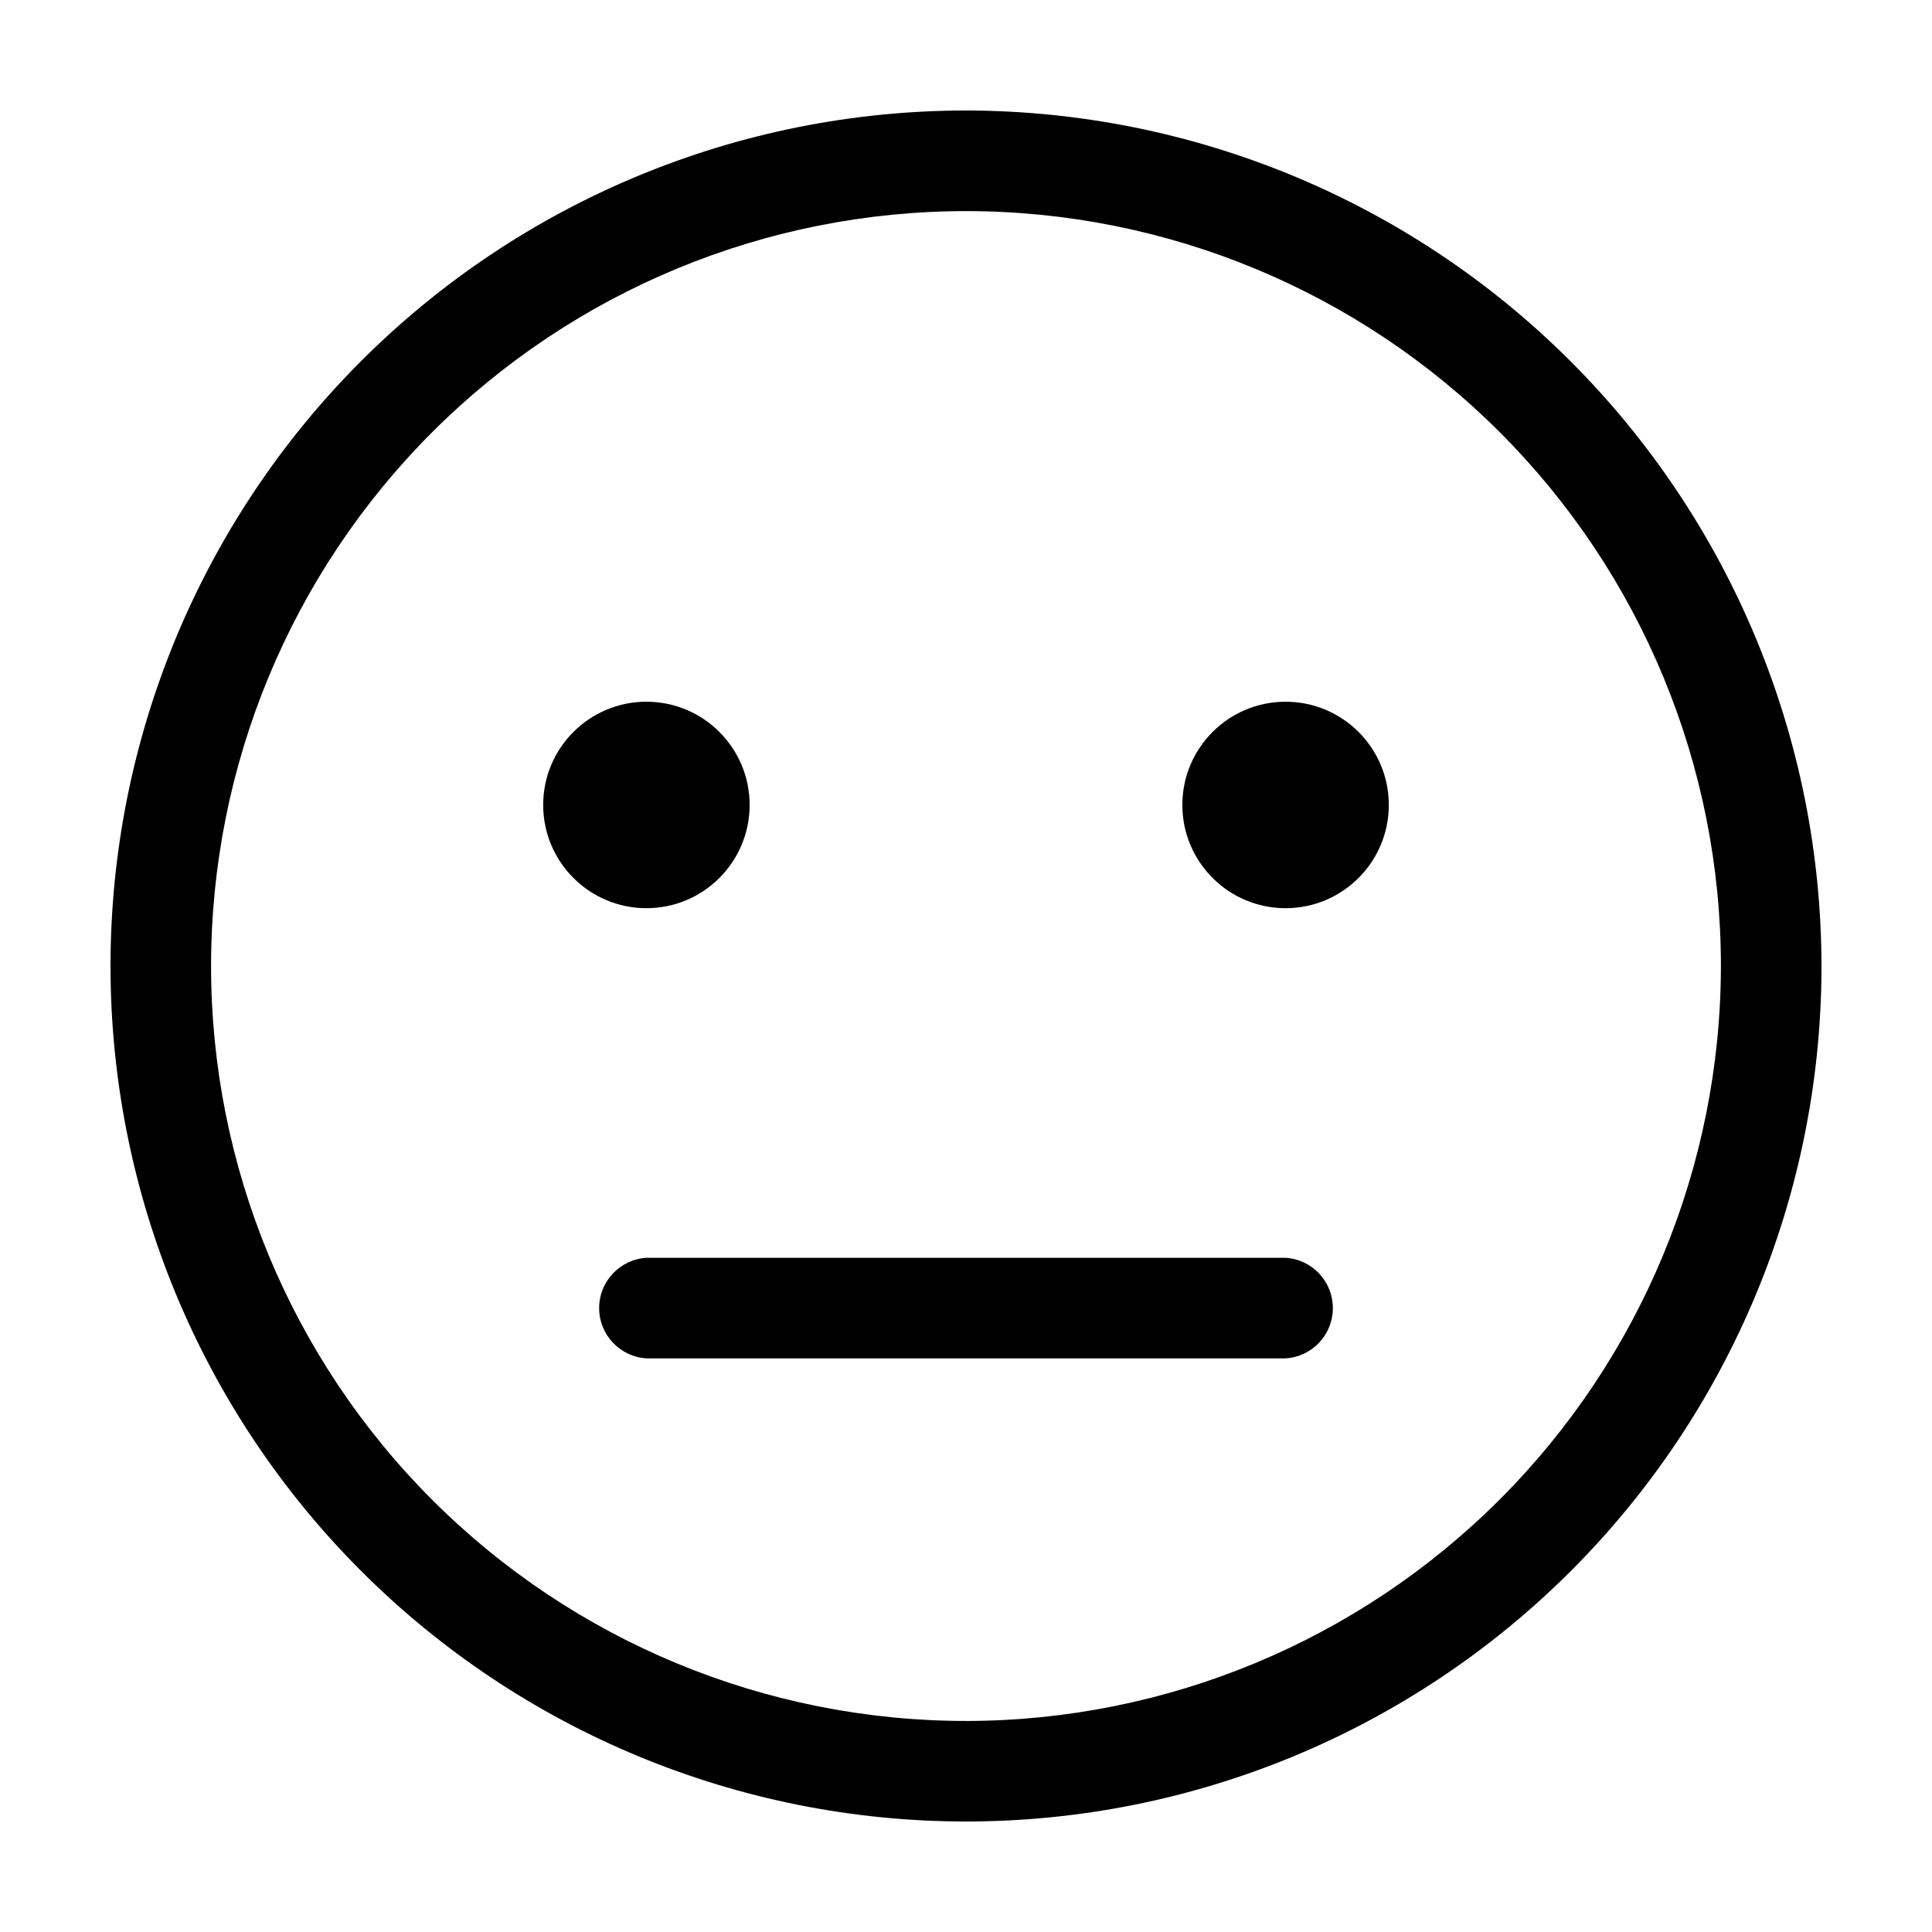 <?xml version="1.0" encoding="UTF-8"?>
<!-- Uploaded to: SVG Repo, www.svgrepo.com, Generator: SVG Repo Mixer Tools -->
<svg fill="#000000" width="800px" height="800px" version="1.1" viewBox="144 144 512 512" xmlns="http://www.w3.org/2000/svg">
 <g>
  <path d="m400 173.29c-60.129 0-117.8 23.887-160.31 66.402s-66.402 100.18-66.402 160.31c0 60.125 23.887 117.79 66.402 160.31 42.516 42.52 100.18 66.402 160.31 66.402 60.125 0 117.79-23.883 160.31-66.402 42.52-42.516 66.402-100.18 66.402-160.31-0.066-60.109-23.973-117.73-66.477-160.24-42.5-42.504-100.13-66.41-160.23-66.477zm0 426.78c-53.062 0-103.95-21.078-141.47-58.598-37.516-37.52-58.594-88.406-58.594-141.46 0-53.062 21.078-103.95 58.594-141.47 37.52-37.516 88.406-58.594 141.47-58.594 53.059 0 103.95 21.078 141.46 58.594 37.52 37.52 58.598 88.406 58.598 141.47-0.055 53.043-21.148 103.9-58.656 141.41s-88.363 58.602-141.41 58.656z"/>
  <path d="m342.66 357.32c0 15.109-12.246 27.359-27.355 27.359s-27.355-12.25-27.355-27.359c0-15.105 12.246-27.355 27.355-27.355s27.355 12.25 27.355 27.355"/>
  <path d="m512.05 357.32c0 15.109-12.25 27.359-27.359 27.359-15.105 0-27.355-12.25-27.355-27.359 0-15.105 12.25-27.355 27.355-27.355 15.109 0 27.359 12.25 27.359 27.355"/>
  <path d="m484.69 477.33h-169.38c-7.043 0.434-12.531 6.273-12.531 13.328 0 7.055 5.488 12.891 12.531 13.324h169.38c7.043-0.434 12.531-6.269 12.531-13.324 0-7.055-5.488-12.895-12.531-13.328z"/>
 </g>
</svg>
